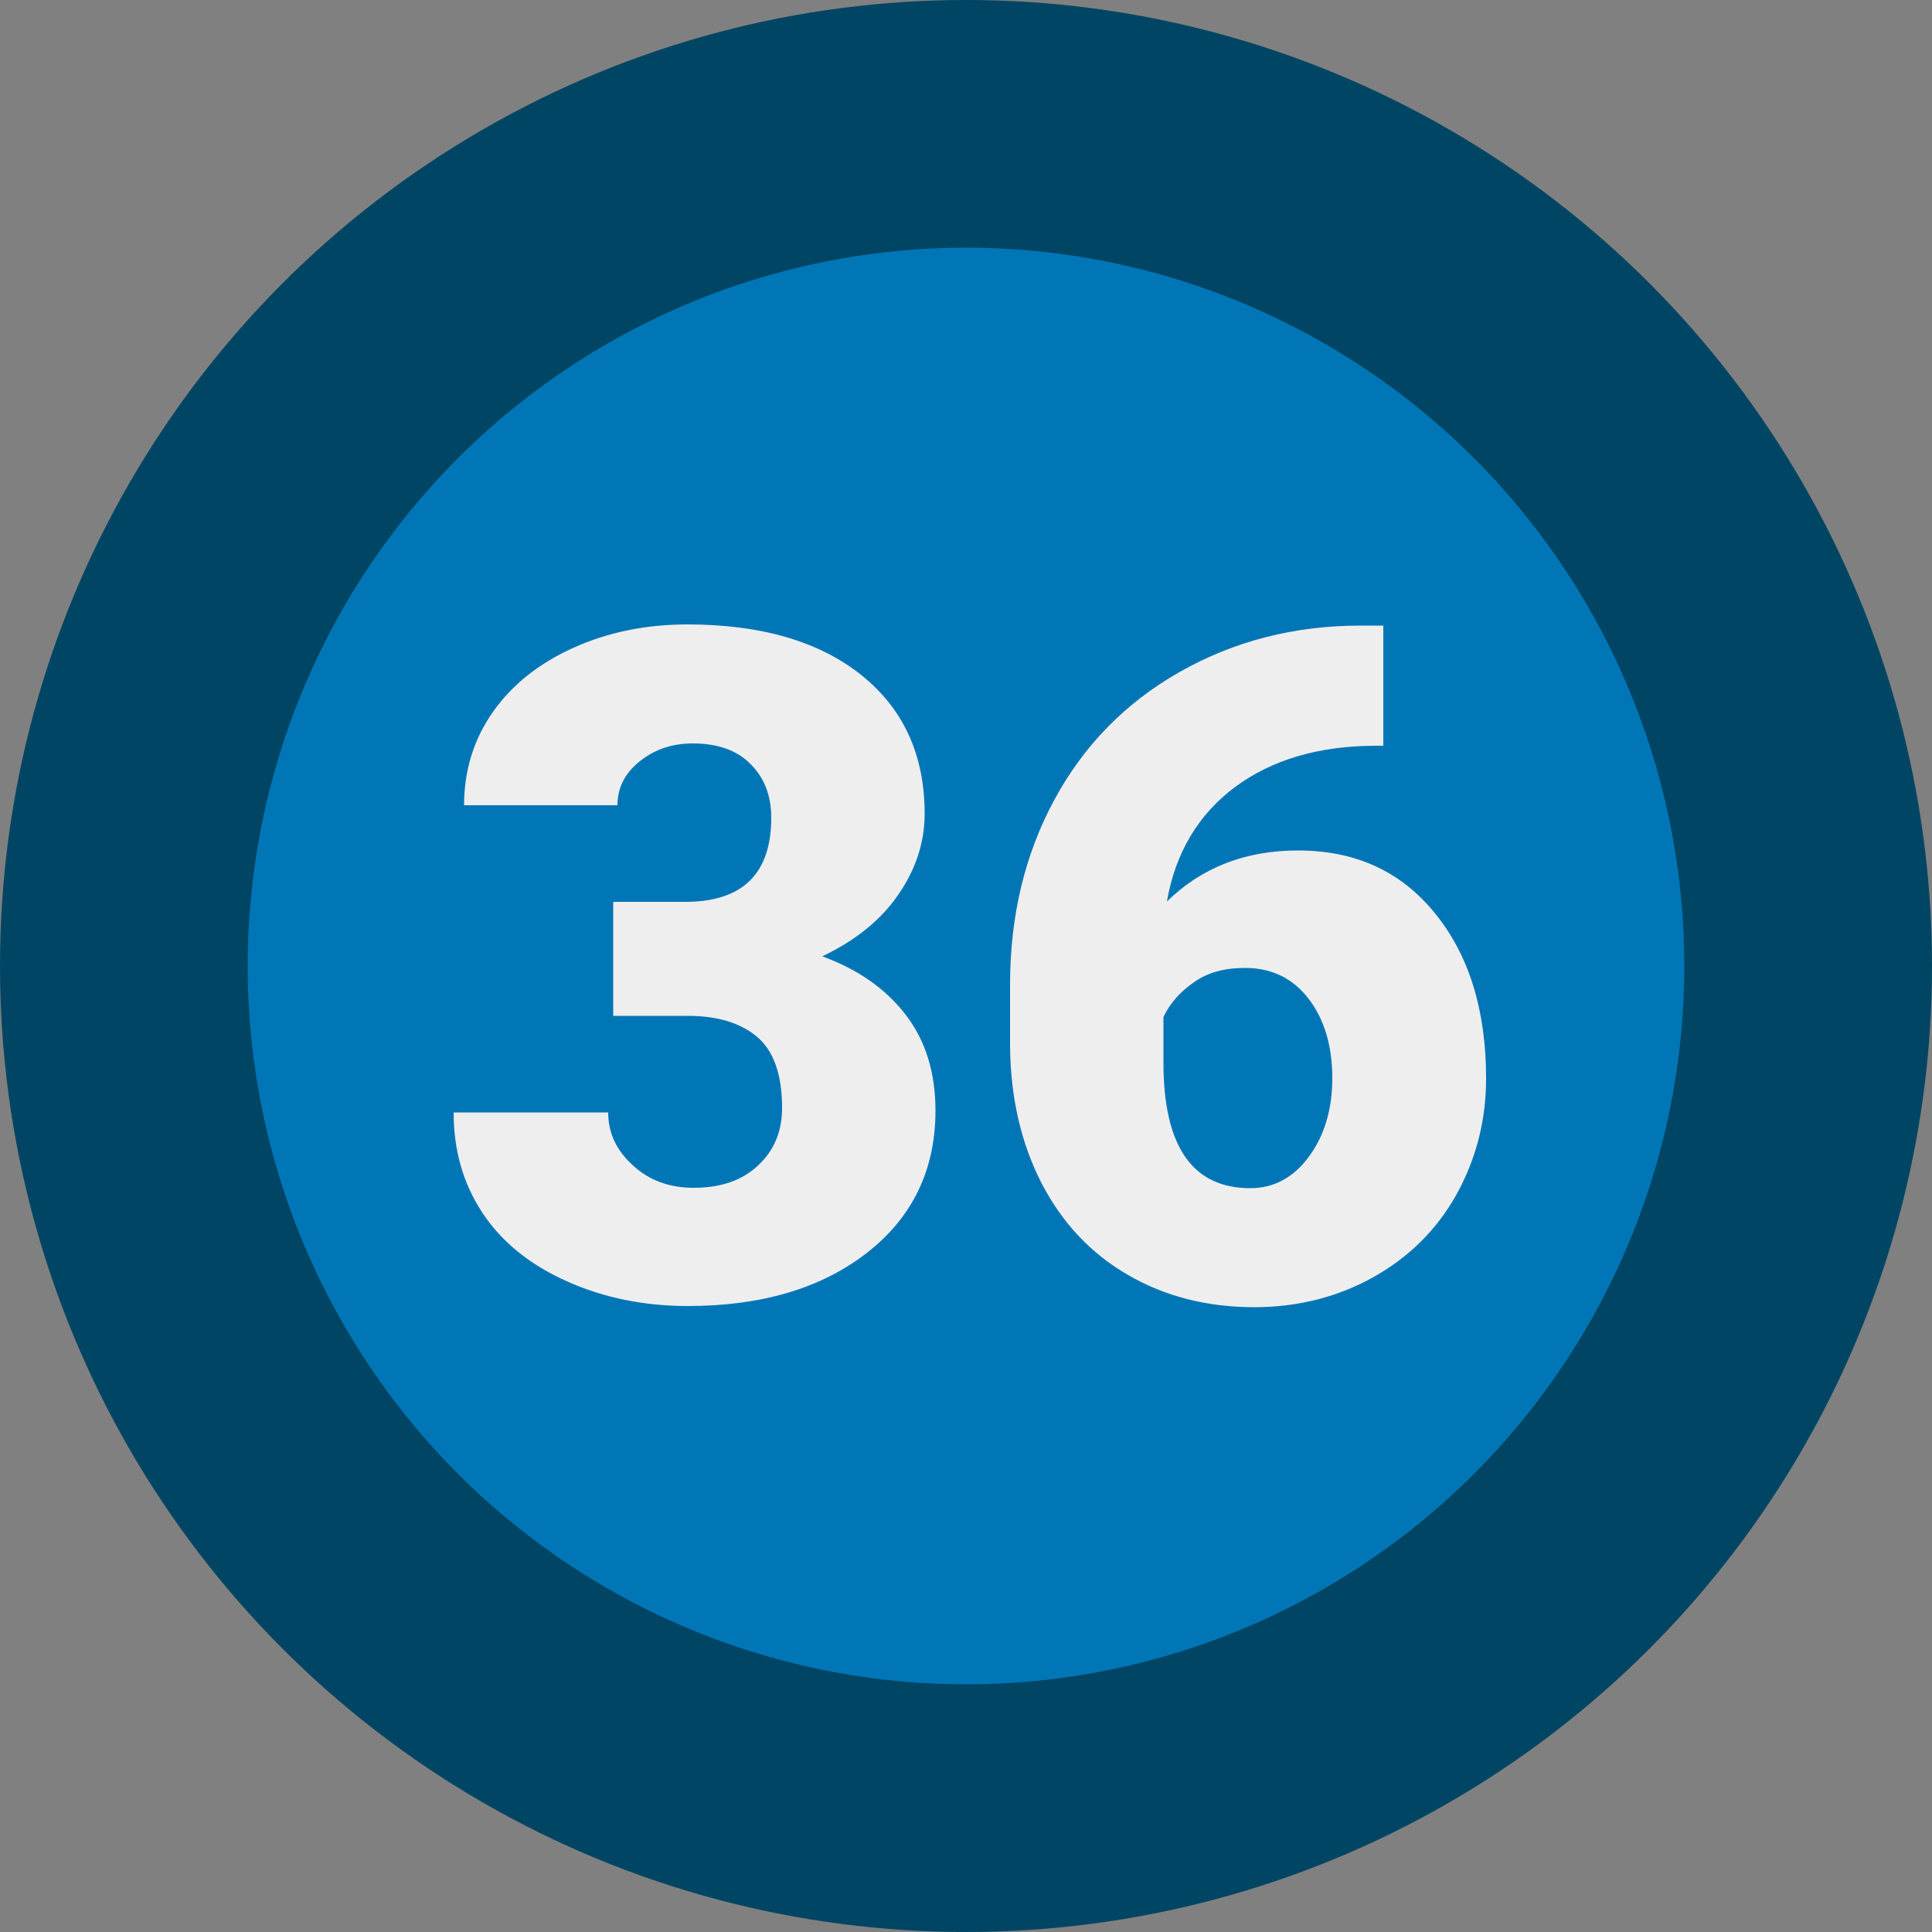 <?xml version="1.0" encoding="UTF-8"?>
<svg xmlns="http://www.w3.org/2000/svg" xml:space="preserve" id="Layer_1" x="0" y="0" style="enable-background:new 0 0 500 500" version="1.1" viewBox="0 0 500 500">
  <rect x="0" y="0" width="500" height="500" fill="#808080" stroke="none"/>
  <style>.st4{fill:#eee}</style>
  <circle cx="250" cy="250" r="250" style="fill:#004563"></circle>
  <circle cx="250" cy="250" r="185.9" style="fill:#0076b7"></circle>
  <g style="enable-background:new">
    <path d="M158.6 233.4h18.7c14.9 0 22.3-7.3 22.3-21.8 0-5.7-1.8-10.3-5.3-13.8-3.5-3.6-8.5-5.4-15-5.4-5.3 0-9.8 1.5-13.7 4.6s-5.8 6.9-5.8 11.4h-39.7c0-9 2.5-17.1 7.5-24.2 5-7.1 12-12.6 20.9-16.6 8.9-4 18.7-6 29.4-6 19.1 0 34.1 4.4 45 13.1 10.9 8.7 16.4 20.7 16.4 35.9 0 7.4-2.3 14.4-6.8 20.9-4.5 6.6-11.1 11.9-19.7 16 9.1 3.3 16.3 8.3 21.5 15 5.2 6.7 7.8 15 7.8 24.9 0 15.3-5.9 27.6-17.7 36.8-11.8 9.2-27.3 13.8-46.4 13.8-11.2 0-21.7-2.1-31.3-6.4-9.6-4.3-16.9-10.2-21.9-17.8-5-7.6-7.4-16.2-7.4-25.9h40c0 5.3 2.1 9.8 6.4 13.7 4.2 3.9 9.5 5.8 15.7 5.8 7 0 12.6-1.9 16.7-5.8 4.2-3.9 6.2-8.9 6.2-14.9 0-8.6-2.2-14.8-6.5-18.4-4.3-3.6-10.3-5.4-17.9-5.4h-19.3v-29.5zM358 161.7V193h-1.8c-14.9 0-27 3.6-36.6 10.7-9.5 7.1-15.4 17-17.6 29.6 9-8.8 20.3-13.2 33.9-13.2 14.9 0 26.7 5.4 35.5 16.3 8.8 10.8 13.2 25.1 13.2 42.7 0 10.9-2.6 20.9-7.7 30.1-5.1 9.1-12.3 16.2-21.6 21.4-9.2 5.1-19.5 7.7-30.7 7.7-12.2 0-23.1-2.8-32.6-8.3-9.6-5.5-17.1-13.5-22.4-23.7-5.3-10.3-8.1-22.2-8.2-35.6v-15.9c0-17.7 3.8-33.6 11.4-47.7 7.6-14.1 18.4-25.2 32.5-33.2 14.1-8 29.7-12 46.8-12h5.9zm-35.8 88.8c-5.3 0-9.7 1.2-13.2 3.7-3.5 2.4-6.2 5.4-7.9 9V275c0 21.7 7.5 32.5 22.5 32.5 6 0 11.1-2.7 15.1-8.1 4-5.4 6.1-12.2 6.1-20.4 0-8.4-2.1-15.3-6.2-20.6-4.1-5.3-9.6-7.9-16.4-7.9z" class="st4"></path>
  </g>
</svg>
